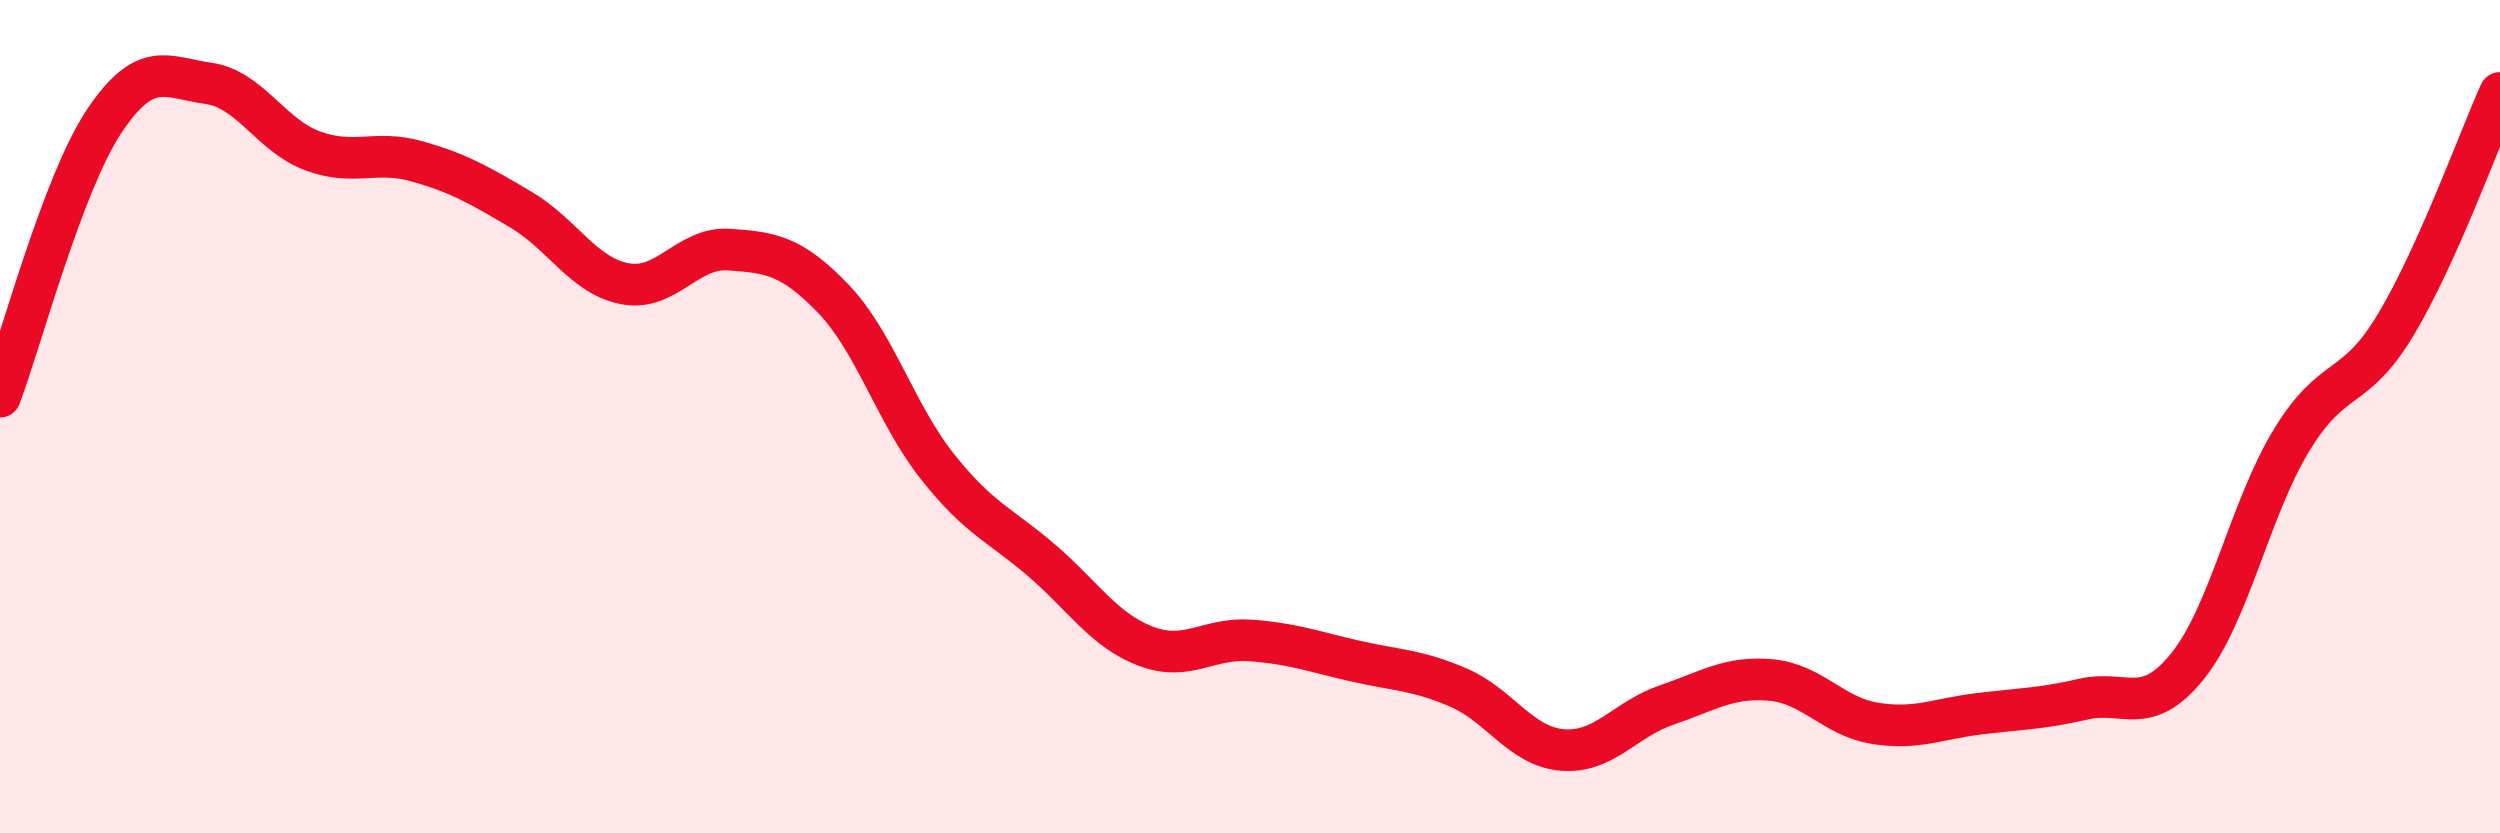 
    <svg width="60" height="20" viewBox="0 0 60 20" xmlns="http://www.w3.org/2000/svg">
      <path
        d="M 0,9.52 C 0.5,8.2 1.5,4.41 2.5,2.91 C 3.5,1.41 4,1.86 5,2 C 6,2.14 6.5,3.25 7.5,3.62 C 8.5,3.99 9,3.59 10,3.87 C 11,4.15 11.5,4.44 12.5,5.03 C 13.5,5.62 14,6.62 15,6.81 C 16,7 16.5,5.92 17.5,5.99 C 18.5,6.06 19,6.13 20,7.17 C 21,8.21 21.5,9.94 22.5,11.2 C 23.5,12.46 24,12.59 25,13.45 C 26,14.31 26.5,15.13 27.5,15.51 C 28.5,15.89 29,15.3 30,15.37 C 31,15.44 31.5,15.63 32.5,15.86 C 33.5,16.09 34,16.07 35,16.5 C 36,16.93 36.5,17.92 37.5,18 C 38.5,18.08 39,17.26 40,16.92 C 41,16.58 41.5,16.23 42.5,16.32 C 43.5,16.41 44,17.2 45,17.36 C 46,17.52 46.5,17.25 47.5,17.13 C 48.5,17.01 49,17.01 50,16.78 C 51,16.55 51.5,17.23 52.5,15.99 C 53.5,14.75 54,12.2 55,10.56 C 56,8.92 56.5,9.46 57.5,7.79 C 58.5,6.12 59.5,3.34 60,2.23L60 20L0 20Z"
        fill="#EB0A25"
        opacity="0.1"
        stroke-linecap="round"
        stroke-linejoin="round"
      />
      <path
        d="M 0,9.52 C 0.5,8.2 1.5,4.41 2.5,2.91 C 3.5,1.41 4,1.86 5,2 C 6,2.14 6.5,3.25 7.5,3.62 C 8.5,3.99 9,3.59 10,3.87 C 11,4.15 11.5,4.44 12.5,5.03 C 13.5,5.62 14,6.62 15,6.81 C 16,7 16.5,5.92 17.5,5.99 C 18.5,6.06 19,6.13 20,7.17 C 21,8.21 21.5,9.94 22.5,11.2 C 23.5,12.46 24,12.59 25,13.45 C 26,14.31 26.5,15.13 27.5,15.51 C 28.5,15.89 29,15.3 30,15.37 C 31,15.44 31.5,15.63 32.5,15.86 C 33.5,16.09 34,16.07 35,16.5 C 36,16.93 36.5,17.92 37.5,18 C 38.5,18.08 39,17.26 40,16.92 C 41,16.58 41.5,16.23 42.5,16.32 C 43.5,16.41 44,17.2 45,17.36 C 46,17.52 46.5,17.25 47.5,17.13 C 48.5,17.01 49,17.01 50,16.78 C 51,16.55 51.5,17.23 52.5,15.99 C 53.5,14.75 54,12.2 55,10.56 C 56,8.92 56.5,9.46 57.5,7.79 C 58.5,6.12 59.5,3.34 60,2.23"
        stroke="#EB0A25"
        stroke-width="1"
        fill="none"
        stroke-linecap="round"
        stroke-linejoin="round"
      />
    </svg>
  